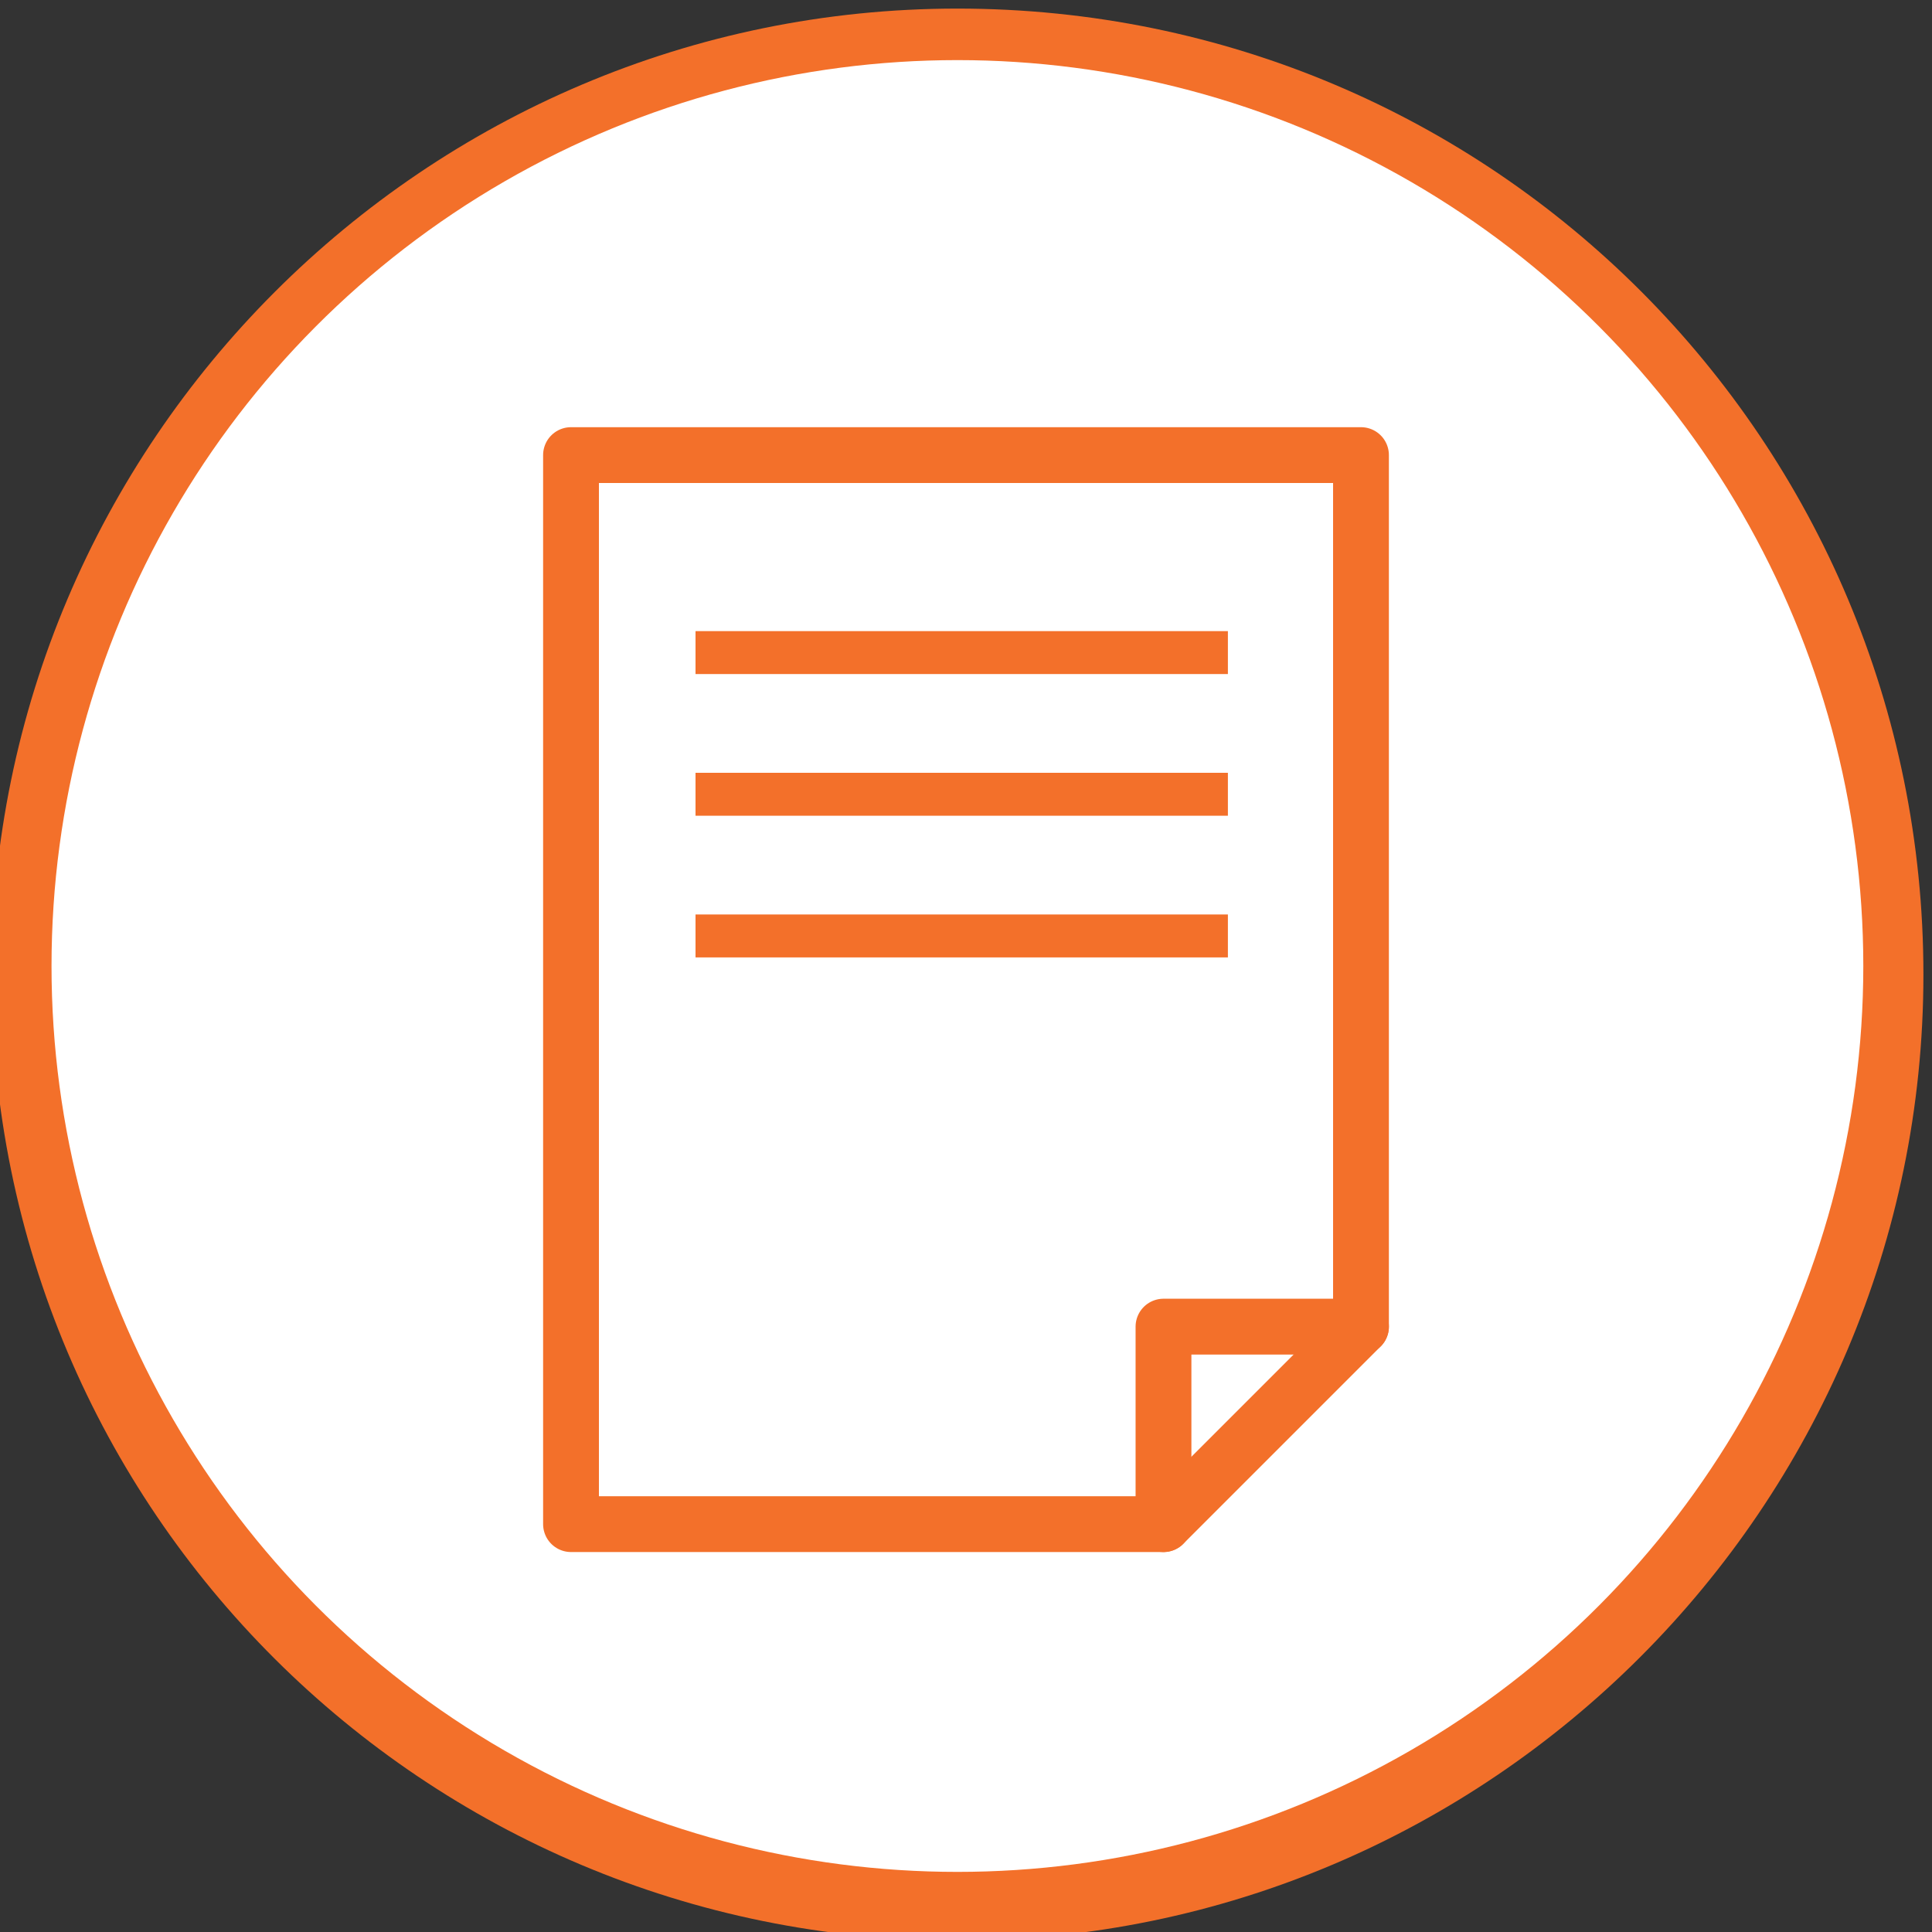 <?xml version="1.0" encoding="utf-8"?>
<!-- Generator: Adobe Illustrator 24.3.0, SVG Export Plug-In . SVG Version: 6.00 Build 0)  -->
<svg version="1.1" id="Layer_1" xmlns="http://www.w3.org/2000/svg" xmlns:xlink="http://www.w3.org/1999/xlink" x="0px" y="0px"
	 viewBox="0 0 45 45" style="enable-background:new 0 0 45 45;" xml:space="preserve">
<rect x="0" y="0" width="45" height="45" fill="#333333" stroke="none"/>
<style type="text/css">
	.st0{fill:#F3702A;}
	.st1{fill:#FFFFFF;}
	.st2{fill:none;stroke:#F3702A;stroke-width:1.3;stroke-linecap:round;stroke-linejoin:round;stroke-miterlimit:10;}
	.st3{fill:none;stroke:#F3702A;stroke-width:1.3;stroke-linecap:round;stroke-linejoin:round;stroke-miterlimit:2.613;}
	.st4{fill:none;stroke:#F3702A;stroke-miterlimit:10;}
	
		.st5{display:none;fill:none;stroke:#F3702A;stroke-width:1.3;stroke-linecap:round;stroke-linejoin:round;stroke-miterlimit:2.613;}
</style>
<g>
	<path class="st0" d="M44.8,22.7c0,12.4-10.1,22.5-22.5,22.5s-22.5-10-22.5-22.5c0-12.4,10.1-22.5,22.5-22.5
		C34.8,0.2,44.8,10.3,44.8,22.7z"/>
</g>
<circle class="st1" cx="22.3" cy="22.5" r="21.1"/>
<g>
	<polygon class="st2" points="31.7,30.9 31.7,10.6 13.3,10.6 13.3,35.5 27.1,35.5 27.1,30.9 	"/>
	<line class="st3" x1="31.7" y1="30.9" x2="27.1" y2="35.5"/>
	<line class="st4" x1="16.2" y1="15.2" x2="28.6" y2="15.2"/>
	<line class="st4" x1="16.2" y1="18.5" x2="28.6" y2="18.5"/>
	<line class="st4" x1="16.2" y1="21.8" x2="28.6" y2="21.8"/>
	<path class="st5" d="M19.5,30.2l-0.1,0.1l-0.5,0.3c-0.3,0.2-0.8,0.1-1-0.3l-0.7-1c-0.2-0.3-0.1-0.8,0.3-1l0.7-0.4l7-4.3l2.1,0.2
		l-0.7,2.1L19.5,30.2"/>
	<polyline class="st5" points="19.5,30.2 19.5,30.2 19.5,30.2 18.8,29.1 18.8,29.1 18.1,27.9 	"/>
	<polyline class="st5" points="26.5,26 25.8,24.8 25.1,23.6 	"/>
</g>
</svg>
